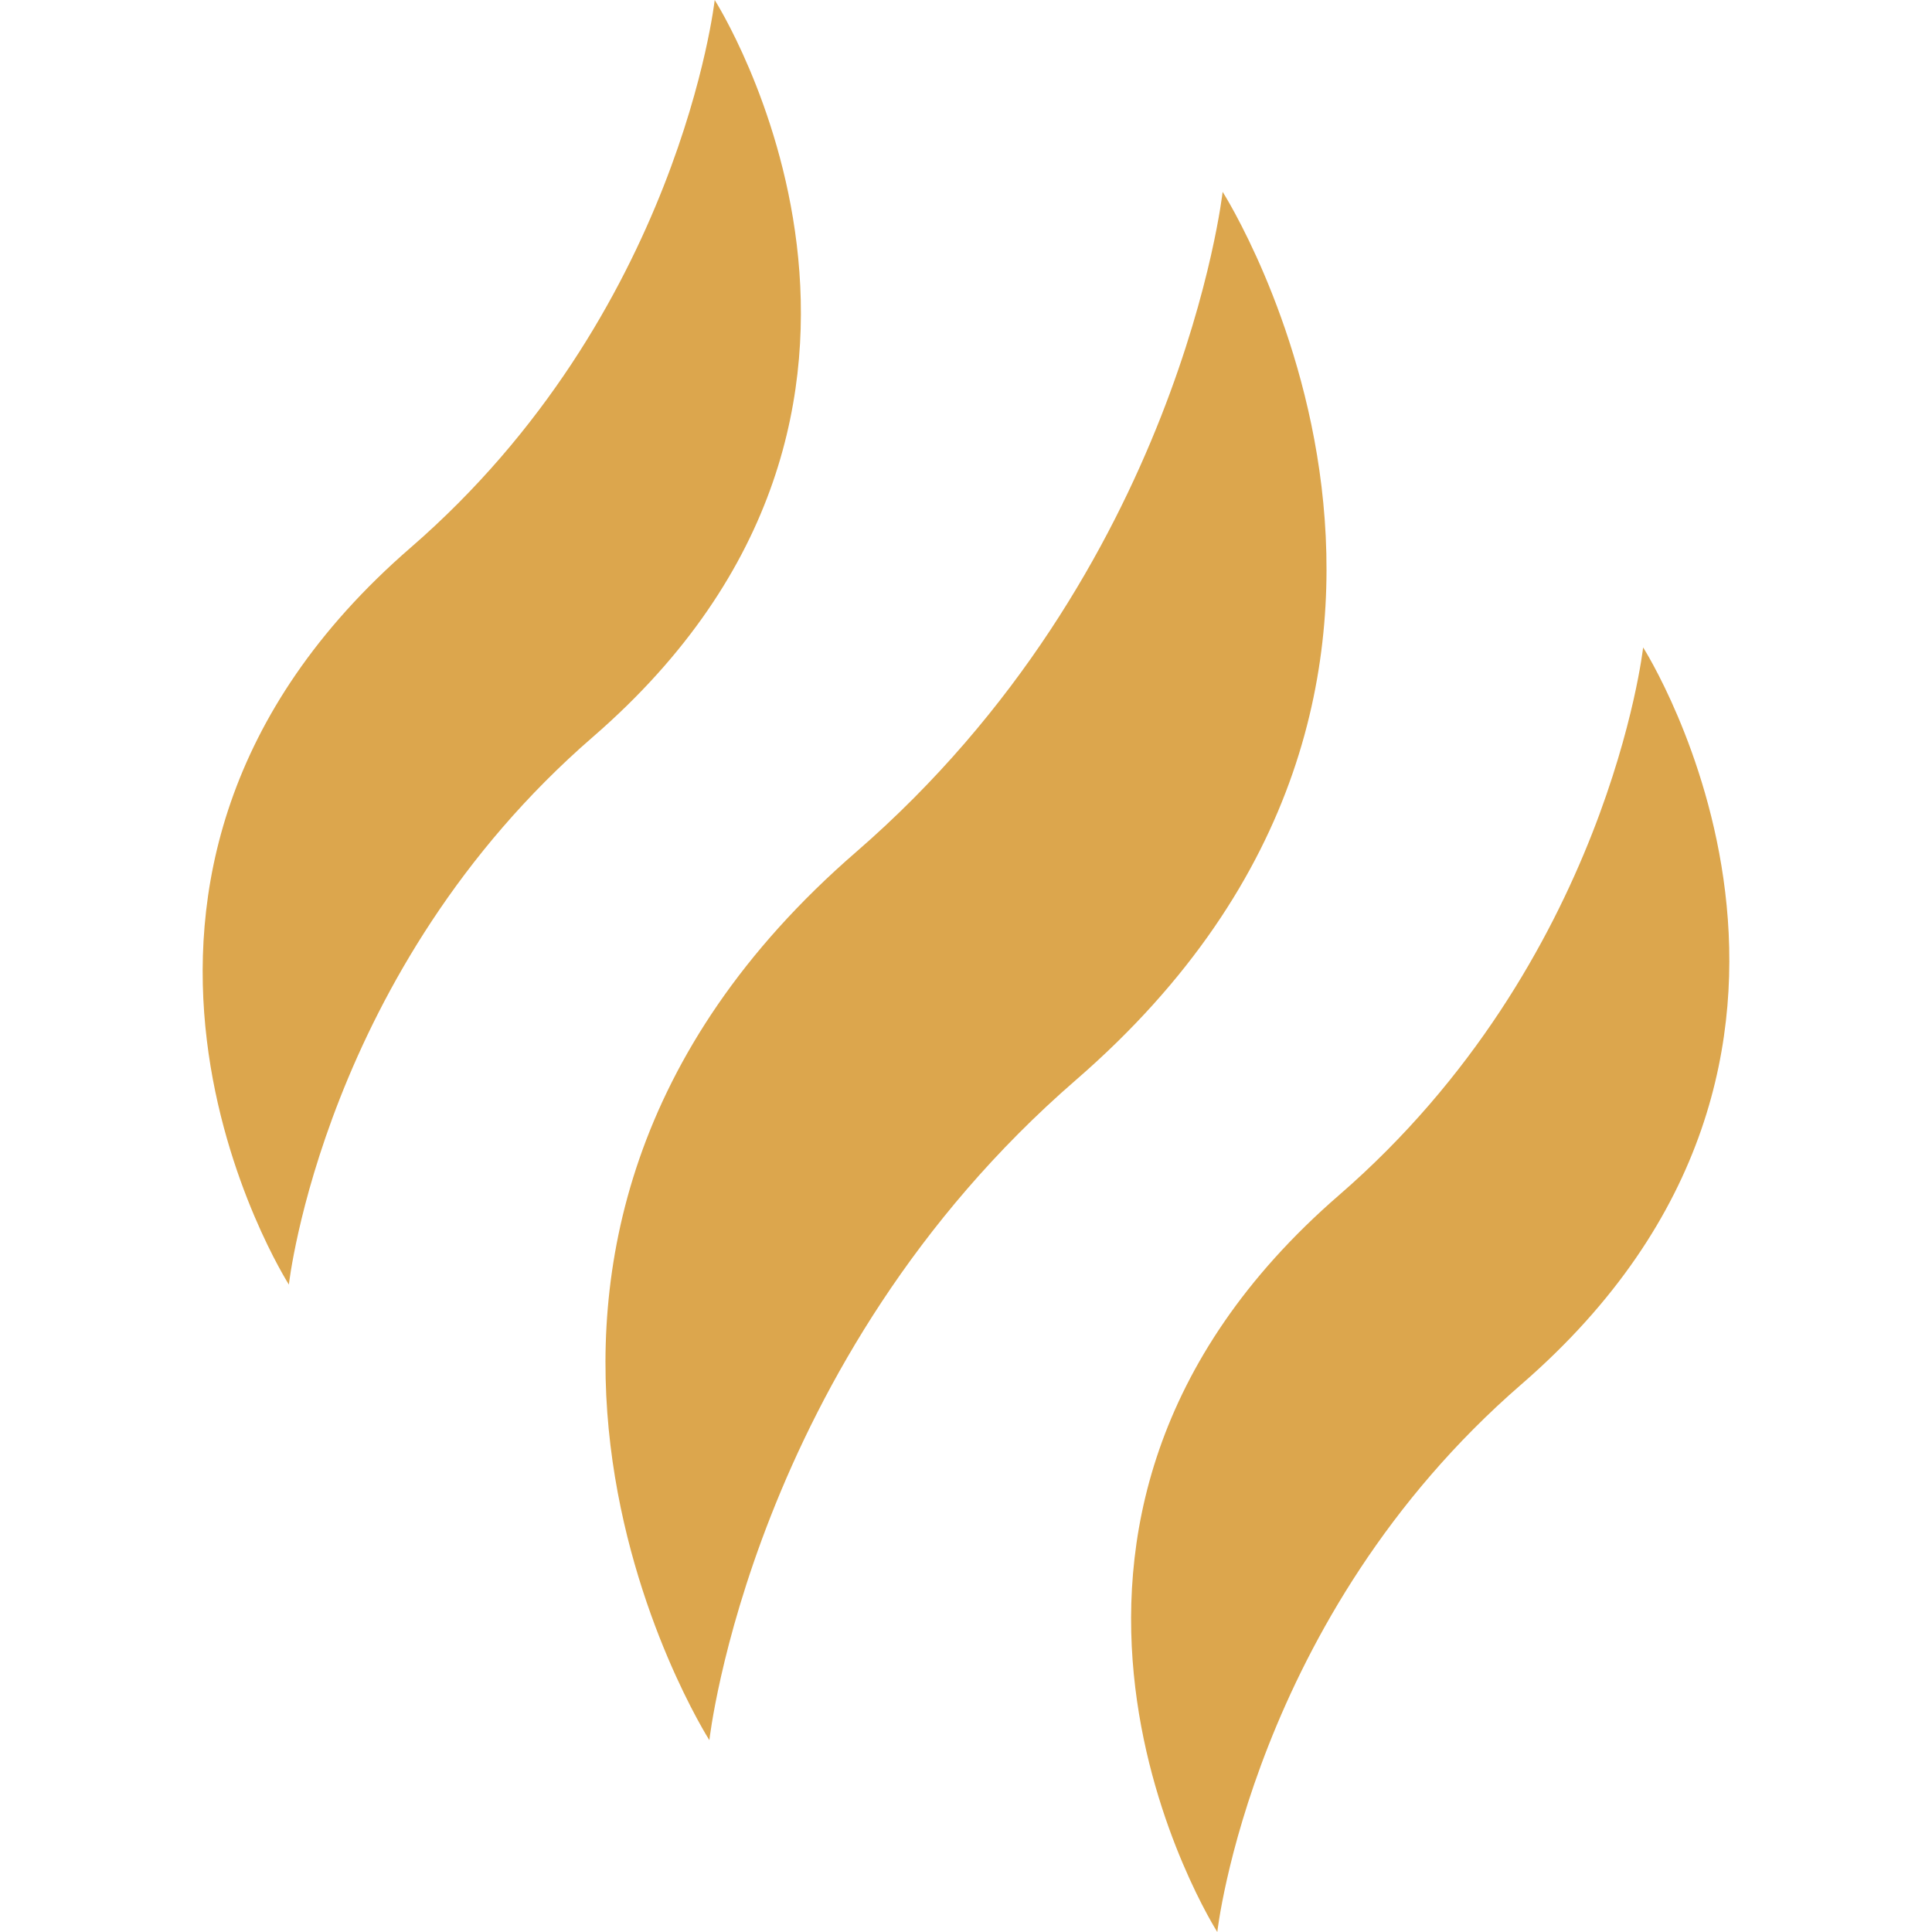 <svg width="54" height="54" viewBox="0 0 54 54" fill="none" xmlns="http://www.w3.org/2000/svg">
<g clip-path="url(#clip0_14_444)">
<path d="M30.072 30.186C42.911 19.058 34.173 5.362 34.173 5.362C34.173 5.362 32.995 15.955 23.928 23.814C11.089 34.942 19.827 48.638 19.827 48.638C19.827 48.638 21.005 38.045 30.072 30.186Z" fill="#DCA64D"/>
<path d="M42.524 38.692C53.176 29.459 45.926 18.096 45.926 18.096C45.926 18.096 44.949 26.885 37.426 33.405C26.774 42.637 34.024 54 34.024 54C34.024 54 35.001 45.212 42.524 38.692Z" fill="#DCA64D"/>
<path d="M16.573 20.596C27.226 11.363 19.976 0 19.976 0C19.976 0 18.999 8.788 11.476 15.308C0.824 24.541 8.074 35.904 8.074 35.904C8.074 35.904 9.051 27.115 16.573 20.596Z" fill="#DCA64D"/>
</g>
<defs>
<clipPath id="clip0_14_444">
<rect width="54" height="54" fill="white"/>
</clipPath>
</defs>
</svg>

